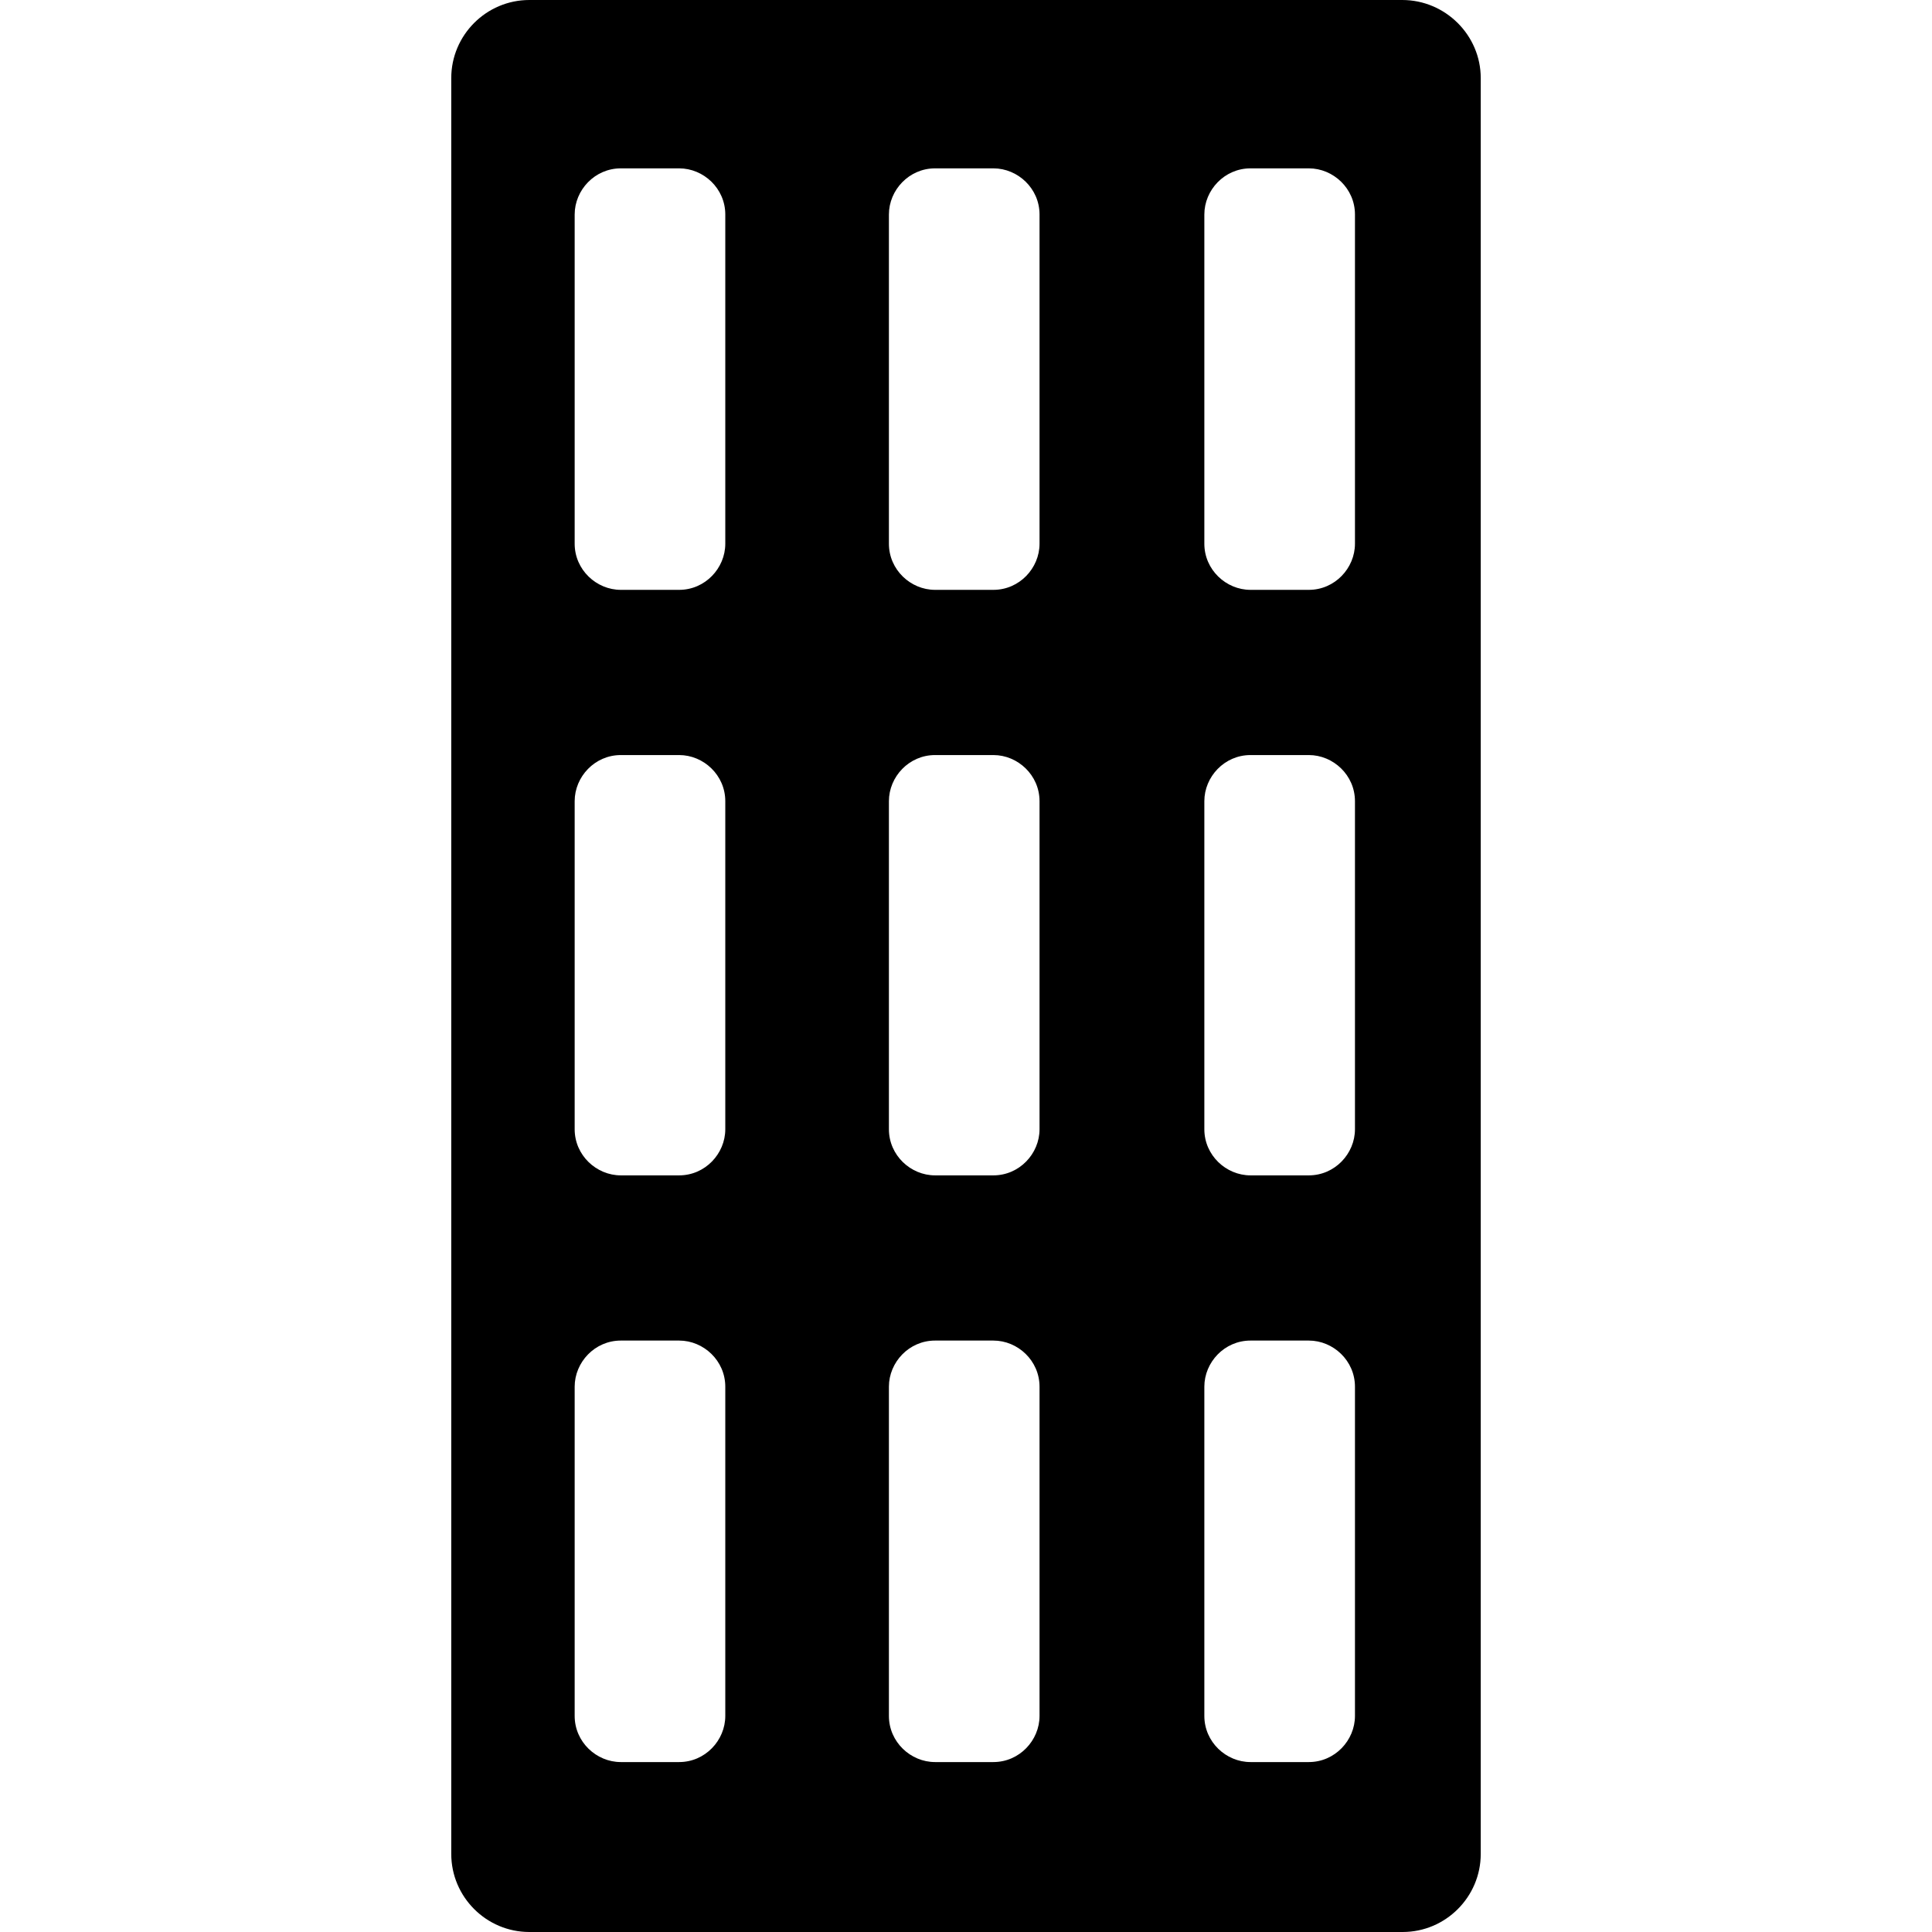 <?xml version="1.0" encoding="iso-8859-1"?>
<!-- Uploaded to: SVG Repo, www.svgrepo.com, Generator: SVG Repo Mixer Tools -->
<svg fill="#000000" height="800px" width="800px" version="1.1" id="Capa_1" xmlns="http://www.w3.org/2000/svg" xmlns:xlink="http://www.w3.org/1999/xlink" 
	 viewBox="0 0 490 490" xml:space="preserve">
<g>
	<g>
		<path d="M355.65,0h-221.4c-10.9,0-19.8,8.9-19.8,19.8v450.4c0,10.9,8.9,19.8,19.8,19.8h221.5c10.9,0,19.8-8.9,19.8-19.8V19.8
			C375.55,8.9,366.55,0,355.65,0z M183.95,435.2c0,6.2-5.1,11.7-11.7,11.7h-14.8c-6.2,0-11.7-5.1-11.7-11.7v-83.5
			c0-6.2,5.1-11.7,11.7-11.7h14.8c6.2,0,11.7,5.1,11.7,11.7V435.2z M183.95,286.4c0,6.2-5.1,11.7-11.7,11.7h-14.8
			c-6.2,0-11.7-5.1-11.7-11.7v-83.2c0-6.2,5.1-11.7,11.7-11.7h14.8c6.2,0,11.7,5.1,11.7,11.7V286.4z M183.95,137.9
			c0,6.2-5.1,11.7-11.7,11.7h-14.8c-6.2,0-11.7-5.1-11.7-11.7V54.4c0-6.2,5.1-11.7,11.7-11.7h14.8c6.2,0,11.7,5.1,11.7,11.7V137.9z
			 M263.65,435.2c0,6.2-5.1,11.7-11.7,11.7h-14.8c-6.2,0-11.7-5.1-11.7-11.7v-83.5c0-6.2,5.1-11.7,11.7-11.7h14.8
			c6.2,0,11.7,5.1,11.7,11.7V435.2z M263.65,286.4c0,6.2-5.1,11.7-11.7,11.7h-14.8c-6.2,0-11.7-5.1-11.7-11.7v-83.2
			c0-6.2,5.1-11.7,11.7-11.7h14.8c6.2,0,11.7,5.1,11.7,11.7V286.4z M263.65,137.9c0,6.2-5.1,11.7-11.7,11.7h-14.8
			c-6.2,0-11.7-5.1-11.7-11.7V54.4c0-6.2,5.1-11.7,11.7-11.7h14.8c6.2,0,11.7,5.1,11.7,11.7V137.9z M343.65,435.2
			c0,6.2-5.1,11.7-11.7,11.7h-14.8c-6.2,0-11.7-5.1-11.7-11.7v-83.5c0-6.2,5.1-11.7,11.7-11.7h14.8c6.2,0,11.7,5.1,11.7,11.7V435.2z
			 M343.65,286.4c0,6.2-5.1,11.7-11.7,11.7h-14.8c-6.2,0-11.7-5.1-11.7-11.7v-83.2c0-6.2,5.1-11.7,11.7-11.7h14.8
			c6.2,0,11.7,5.1,11.7,11.7V286.4z M343.65,137.9c0,6.2-5.1,11.7-11.7,11.7h-14.8c-6.2,0-11.7-5.1-11.7-11.7V54.4
			c0-6.2,5.1-11.7,11.7-11.7h14.8c6.2,0,11.7,5.1,11.7,11.7V137.9z"/>
	</g>
</g>
</svg>